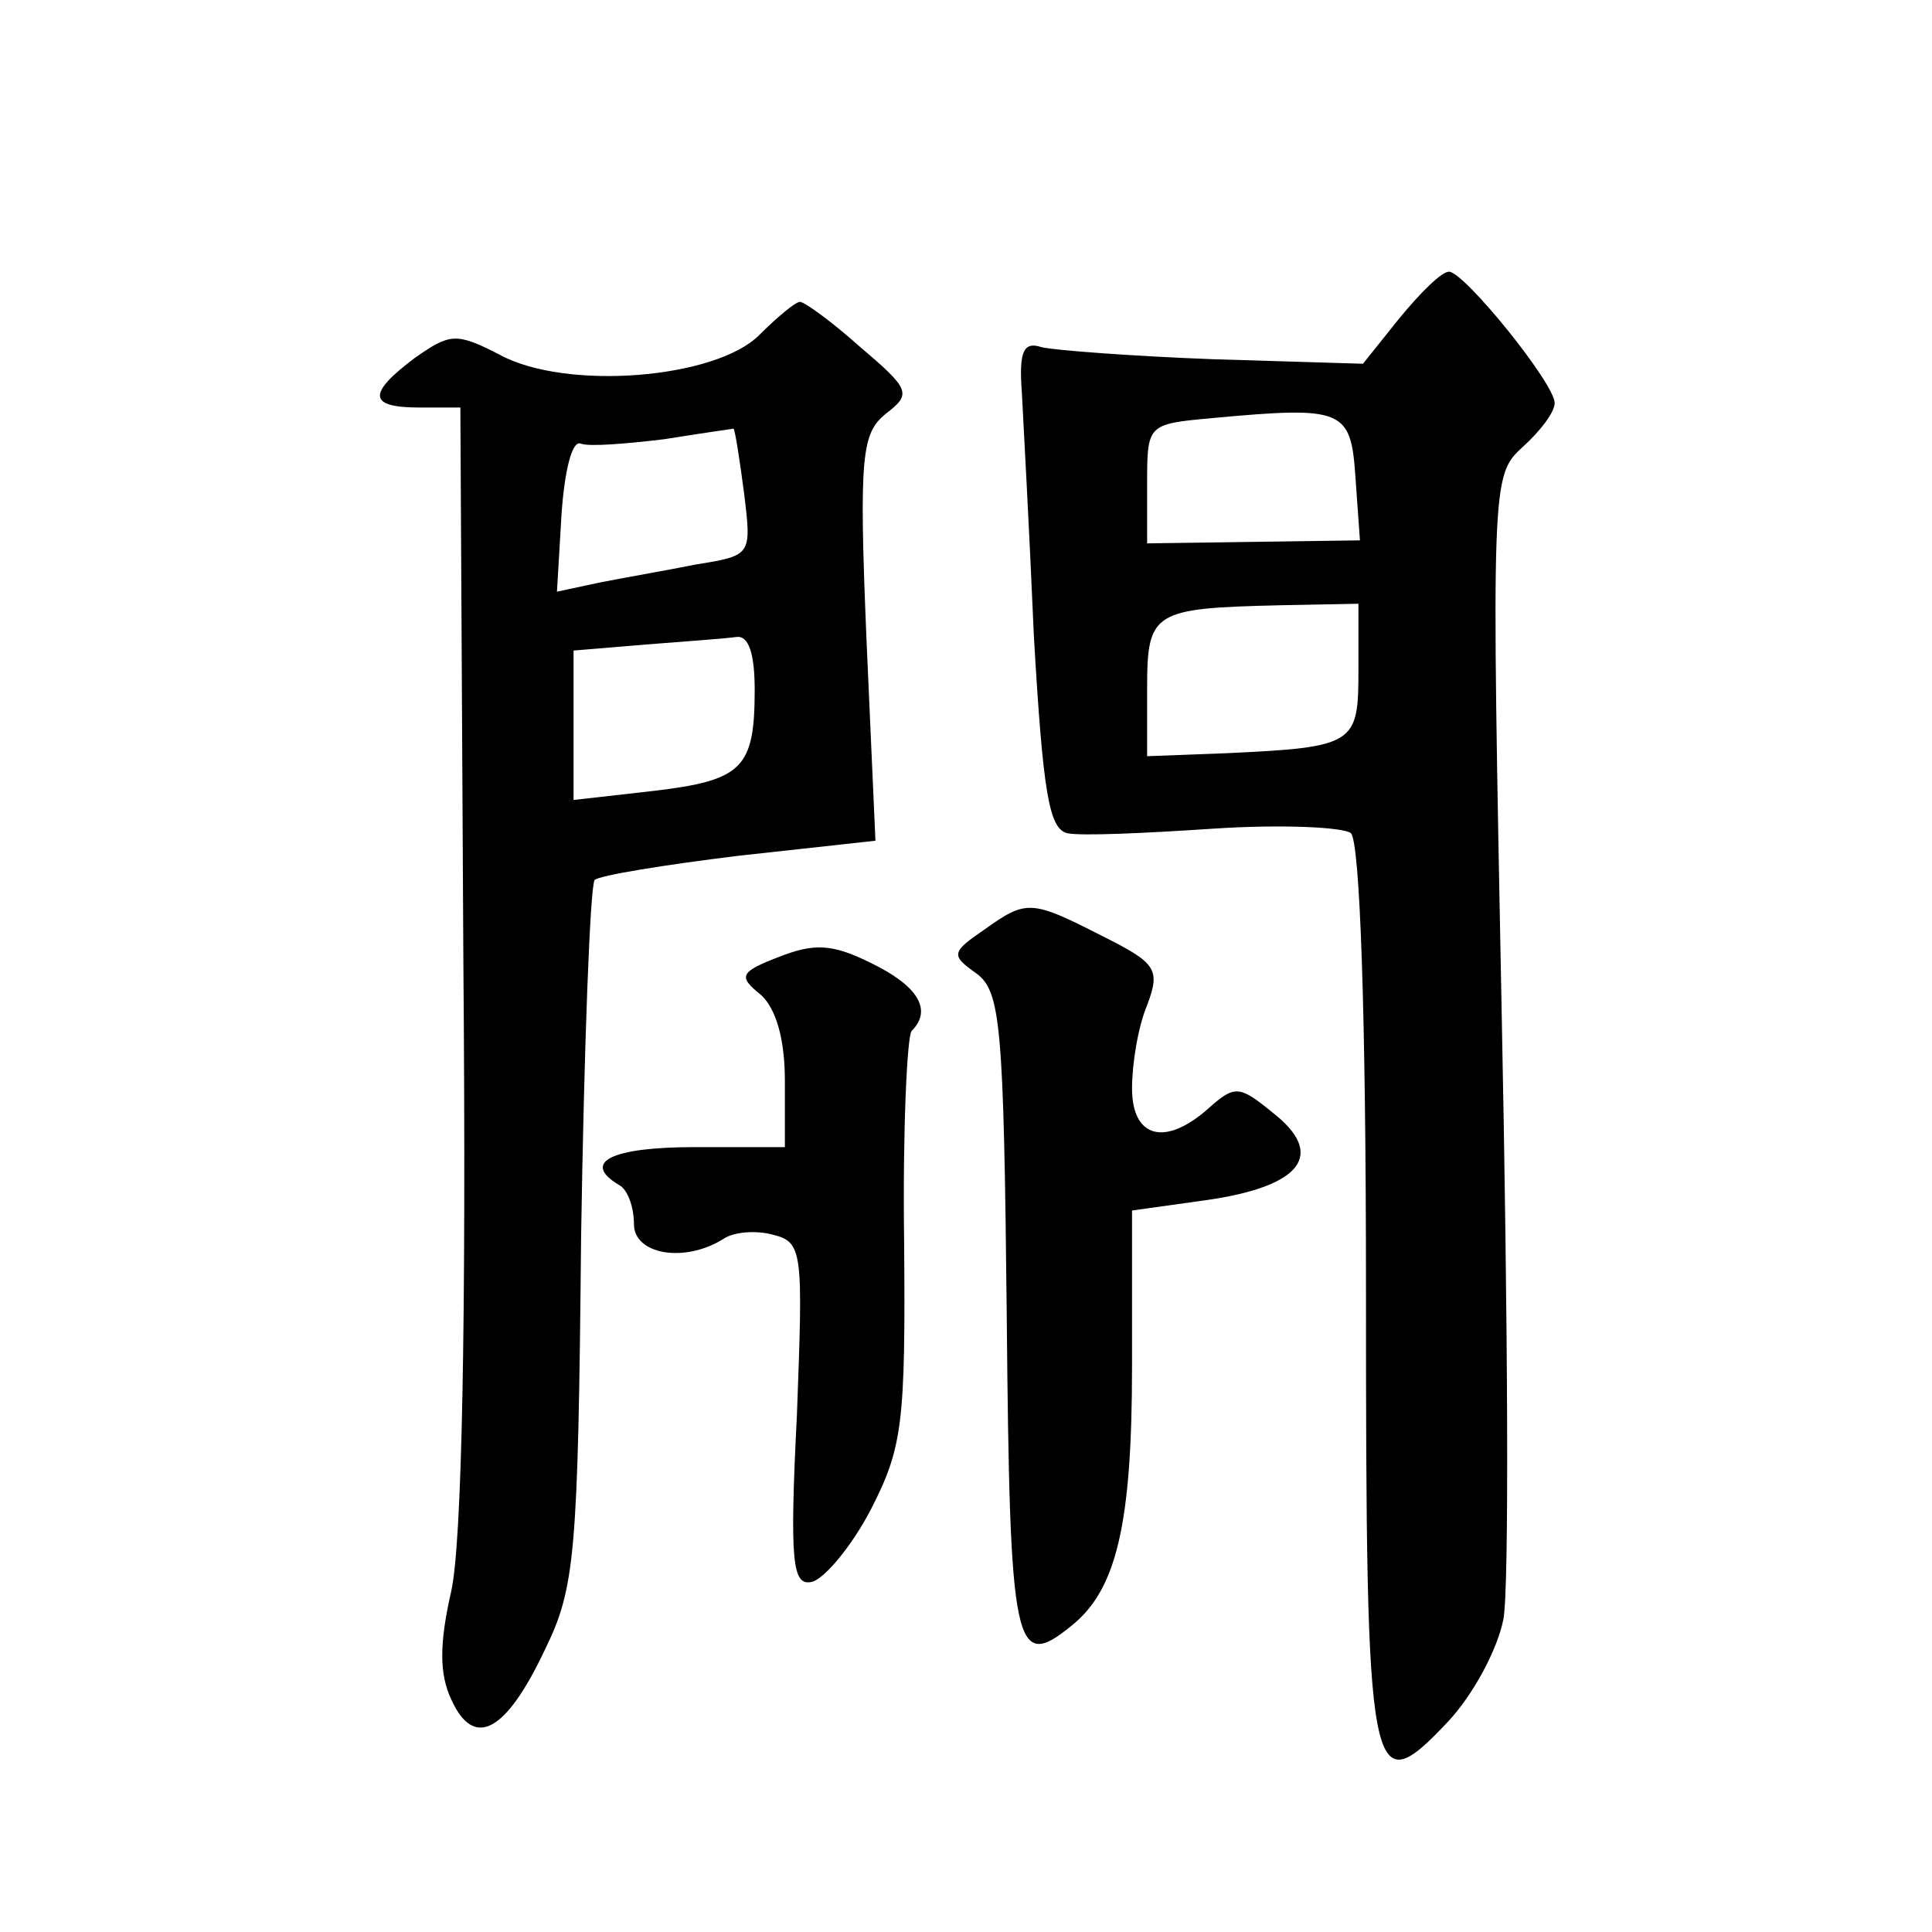 <?xml version="1.0" standalone="no"?>
<!DOCTYPE svg PUBLIC "-//W3C//DTD SVG 20010904//EN"
 "http://www.w3.org/TR/2001/REC-SVG-20010904/DTD/svg10.dtd">
<svg version="1.0" xmlns="http://www.w3.org/2000/svg"
 width="128pt" height="128pt" viewBox="0 0 128 128"
 preserveAspectRatio="xMidYMid meet">
<g transform="translate(0,128) scale(0.1,-0.1)"
fill="#0" stroke="none">
<path d="M927 1069 l-24 -30 -99 3 c-54 2 -106 6 -114 8 -12 4 -15 -3 -13 -30 1
-19 5 -92 8 -162 6 -103 10 -127 22 -130 9 -2 52 0 97 3 45 3 86 1 91 -3 6 -6 10
-119 10 -303 0 -328 2 -341 54 -286 17 18 33 48 37 68 4 20 3 198 -1 397 -7 358
-7 361 14 380 12 11 21 23 21 29 0 13 -60 87 -70 87 -5 0 -19 -14 -33 -31z m-29
-105 l3 -42 -70 -1 -71 -1 0 39 c0 40 0 40 43 44 87 8 92 6 95 -39z m2 -128 c0
-49 -2 -51 -87 -55 l-53 -2 0 45 c0 51 4 53 88 55 l52 1 0 -44z M503 1058 c-29
-29 -128 -37 -172 -13 -29 15 -33 14 -56 -2 -32 -24 -31 -33 3 -33 l27 0 2 -368
c2 -240 -1 -384 -8 -416 -8 -35 -8 -55 0 -72 15 -33 36 -22 62 33 20 41 22 62 24
274 2 127 6 233 9 236 3 3 46 10 95 16 l91 10 -6 135 c-5 121 -3 135 13 148 17
13 16 16 -17 44 -19 17 -37 30 -40 30 -3 0 -15 -10 -27 -22z m-10 -105 c5 -41 5
-41 -32 -47 -20 -4 -49 -9 -64 -12 l-28 -6 3 51 c2 29 7 50 13 47 6 -2 30 0 55
3 25 4 46 7 46 7 1 -1 4 -20 7 -43z m7 -130 c0 -52 -8 -60 -67 -67 l-53 -6 0 49
0 50 48 4 c26 2 53 4 60 5 8 1 12 -11 12 -35z M652 664 c-22 -15 -22 -17 -5 -29
16 -12 18 -34 20 -227 2 -221 5 -236 43 -205 30 24 40 68 40 172 l0 103 50 7 c62
9 79 30 43 58 -22 18 -25 18 -42 3 -29 -26 -51 -20 -51 13 0 16 4 41 10 55 9 24
6 28 -30 46 -47 24 -50 24 -78 4z M516 646 c-26 -10 -27 -13 -12 -25 10 -9 16 -29
16 -57 l0 -44 -60 0 c-55 0 -75 -10 -50 -25 6 -3 10 -15 10 -26 0 -20 33 -26 59
-10 7 5 22 6 33 3 20 -5 20 -11 16 -119 -5 -99 -3 -114 10 -111 8 2 26 23 39 48
21 41 23 57 22 178 -1 73 2 136 5 139 14 14 4 30 -27 45 -26 13 -38 13 -61 4z"/>
</g>
</svg>
